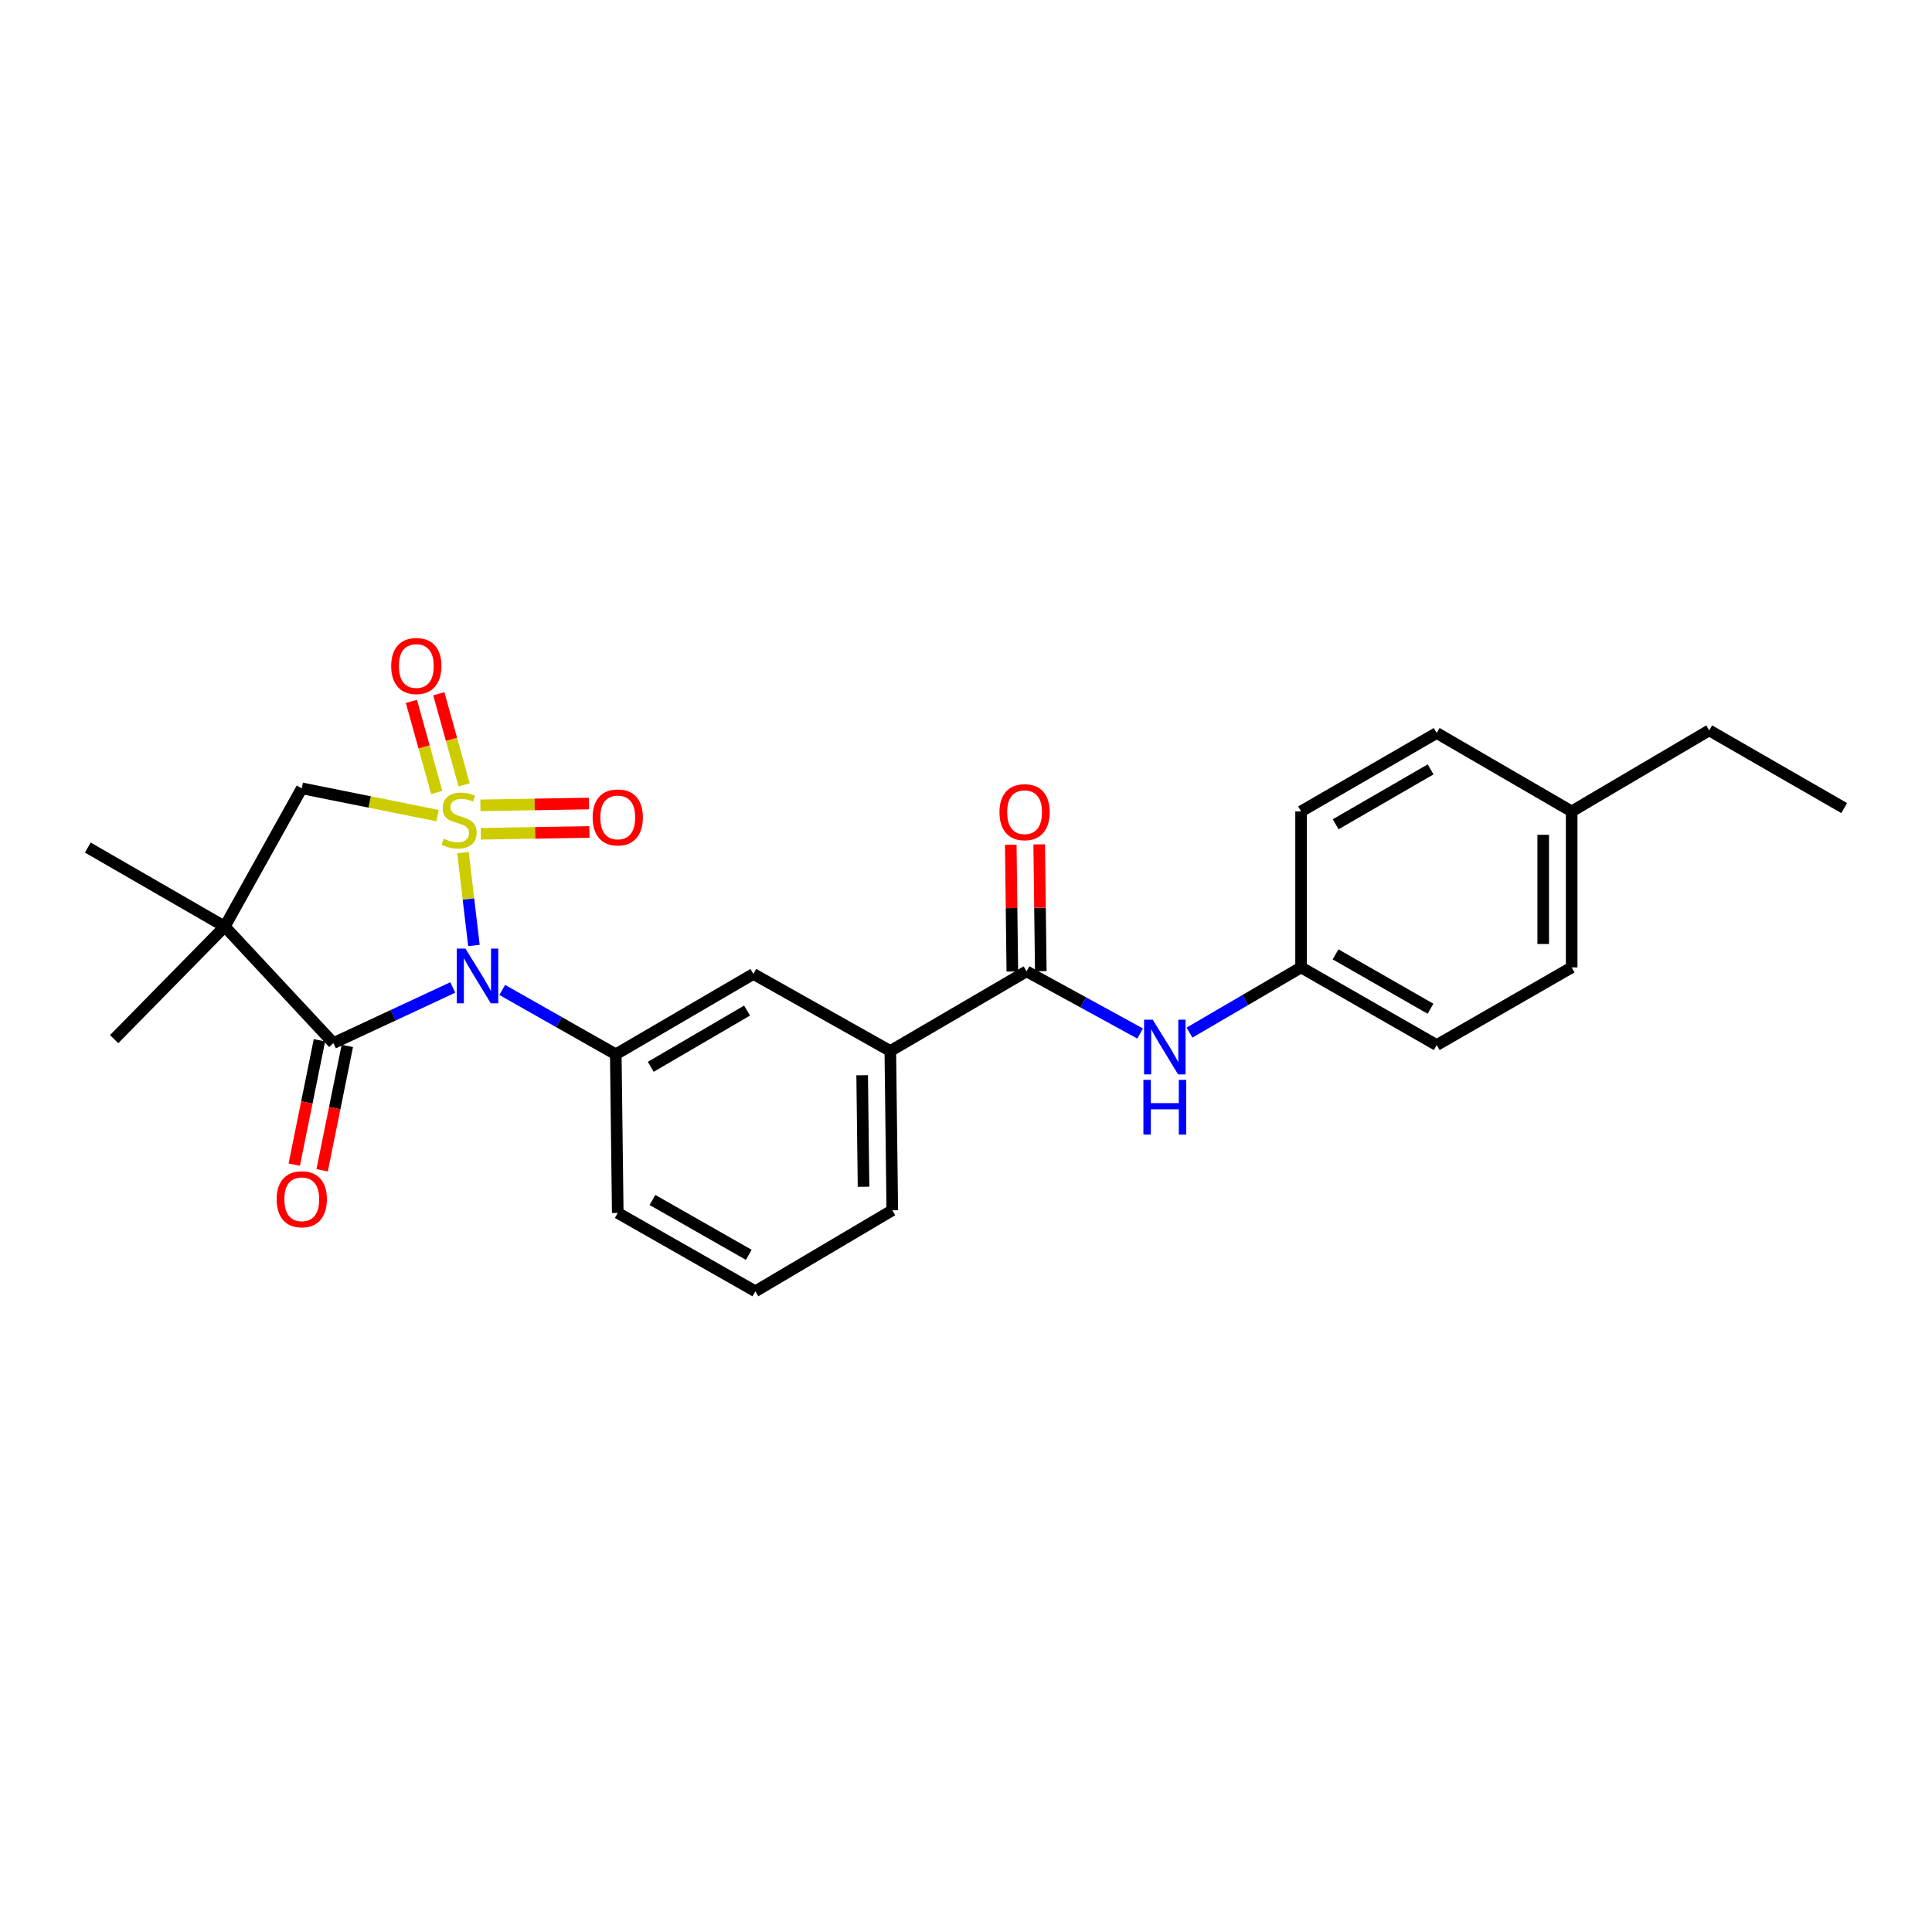 <?xml version='1.0' encoding='iso-8859-1'?>
<svg version='1.1' baseProfile='full'
              xmlns='http://www.w3.org/2000/svg'
                      xmlns:rdkit='http://www.rdkit.org/xml'
                      xmlns:xlink='http://www.w3.org/1999/xlink'
                  xml:space='preserve'
width='1000px' height='1000px' viewBox='0 0 1000 1000'>
<!-- END OF HEADER -->
<rect style='opacity:1.0;fill:#FFFFFF;stroke:none' width='1000' height='1000' x='0' y='0'> </rect>
<path class='bond-0' d='M 239.63,441.308 L 242.466,465.342' style='fill:none;fill-rule:evenodd;stroke:#CCCC00;stroke-width:6px;stroke-linecap:butt;stroke-linejoin:miter;stroke-opacity:1' />
<path class='bond-0' d='M 242.466,465.342 L 245.303,489.376' style='fill:none;fill-rule:evenodd;stroke:#0000FF;stroke-width:6px;stroke-linecap:butt;stroke-linejoin:miter;stroke-opacity:1' />
<path class='bond-3' d='M 226.477,422.155 L 191.338,415.099' style='fill:none;fill-rule:evenodd;stroke:#CCCC00;stroke-width:6px;stroke-linecap:butt;stroke-linejoin:miter;stroke-opacity:1' />
<path class='bond-3' d='M 191.338,415.099 L 156.199,408.043' style='fill:none;fill-rule:evenodd;stroke:#000000;stroke-width:6px;stroke-linecap:butt;stroke-linejoin:miter;stroke-opacity:1' />
<path class='bond-6' d='M 240.231,406.236 L 233.682,382.66' style='fill:none;fill-rule:evenodd;stroke:#CCCC00;stroke-width:6px;stroke-linecap:butt;stroke-linejoin:miter;stroke-opacity:1' />
<path class='bond-6' d='M 233.682,382.66 L 227.133,359.085' style='fill:none;fill-rule:evenodd;stroke:#FF0000;stroke-width:6px;stroke-linecap:butt;stroke-linejoin:miter;stroke-opacity:1' />
<path class='bond-6' d='M 226.043,410.177 L 219.495,386.601' style='fill:none;fill-rule:evenodd;stroke:#CCCC00;stroke-width:6px;stroke-linecap:butt;stroke-linejoin:miter;stroke-opacity:1' />
<path class='bond-6' d='M 219.495,386.601 L 212.946,363.025' style='fill:none;fill-rule:evenodd;stroke:#FF0000;stroke-width:6px;stroke-linecap:butt;stroke-linejoin:miter;stroke-opacity:1' />
<path class='bond-7' d='M 248.891,431.569 L 276.994,431.096' style='fill:none;fill-rule:evenodd;stroke:#CCCC00;stroke-width:6px;stroke-linecap:butt;stroke-linejoin:miter;stroke-opacity:1' />
<path class='bond-7' d='M 276.994,431.096 L 305.097,430.623' style='fill:none;fill-rule:evenodd;stroke:#FF0000;stroke-width:6px;stroke-linecap:butt;stroke-linejoin:miter;stroke-opacity:1' />
<path class='bond-7' d='M 248.643,416.847 L 276.746,416.374' style='fill:none;fill-rule:evenodd;stroke:#CCCC00;stroke-width:6px;stroke-linecap:butt;stroke-linejoin:miter;stroke-opacity:1' />
<path class='bond-7' d='M 276.746,416.374 L 304.849,415.901' style='fill:none;fill-rule:evenodd;stroke:#FF0000;stroke-width:6px;stroke-linecap:butt;stroke-linejoin:miter;stroke-opacity:1' />
<path class='bond-1' d='M 234.366,511.105 L 203.463,525.503' style='fill:none;fill-rule:evenodd;stroke:#0000FF;stroke-width:6px;stroke-linecap:butt;stroke-linejoin:miter;stroke-opacity:1' />
<path class='bond-1' d='M 203.463,525.503 L 172.56,539.901' style='fill:none;fill-rule:evenodd;stroke:#000000;stroke-width:6px;stroke-linecap:butt;stroke-linejoin:miter;stroke-opacity:1' />
<path class='bond-4' d='M 259.96,512.395 L 289.343,529.048' style='fill:none;fill-rule:evenodd;stroke:#0000FF;stroke-width:6px;stroke-linecap:butt;stroke-linejoin:miter;stroke-opacity:1' />
<path class='bond-4' d='M 289.343,529.048 L 318.725,545.701' style='fill:none;fill-rule:evenodd;stroke:#000000;stroke-width:6px;stroke-linecap:butt;stroke-linejoin:miter;stroke-opacity:1' />
<path class='bond-11' d='M 165.344,538.439 L 158.823,570.627' style='fill:none;fill-rule:evenodd;stroke:#000000;stroke-width:6px;stroke-linecap:butt;stroke-linejoin:miter;stroke-opacity:1' />
<path class='bond-11' d='M 158.823,570.627 L 152.302,602.815' style='fill:none;fill-rule:evenodd;stroke:#FF0000;stroke-width:6px;stroke-linecap:butt;stroke-linejoin:miter;stroke-opacity:1' />
<path class='bond-11' d='M 179.775,541.363 L 173.254,573.551' style='fill:none;fill-rule:evenodd;stroke:#000000;stroke-width:6px;stroke-linecap:butt;stroke-linejoin:miter;stroke-opacity:1' />
<path class='bond-11' d='M 173.254,573.551 L 166.733,605.739' style='fill:none;fill-rule:evenodd;stroke:#FF0000;stroke-width:6px;stroke-linecap:butt;stroke-linejoin:miter;stroke-opacity:1' />
<path class='bond-26' d='M 172.56,539.901 L 116.337,479.588' style='fill:none;fill-rule:evenodd;stroke:#000000;stroke-width:6px;stroke-linecap:butt;stroke-linejoin:miter;stroke-opacity:1' />
<path class='bond-2' d='M 116.337,479.588 L 156.199,408.043' style='fill:none;fill-rule:evenodd;stroke:#000000;stroke-width:6px;stroke-linecap:butt;stroke-linejoin:miter;stroke-opacity:1' />
<path class='bond-14' d='M 116.337,479.588 L 59.083,537.856' style='fill:none;fill-rule:evenodd;stroke:#000000;stroke-width:6px;stroke-linecap:butt;stroke-linejoin:miter;stroke-opacity:1' />
<path class='bond-15' d='M 116.337,479.588 L 45.455,438.695' style='fill:none;fill-rule:evenodd;stroke:#000000;stroke-width:6px;stroke-linecap:butt;stroke-linejoin:miter;stroke-opacity:1' />
<path class='bond-9' d='M 318.725,545.701 L 389.943,504.12' style='fill:none;fill-rule:evenodd;stroke:#000000;stroke-width:6px;stroke-linecap:butt;stroke-linejoin:miter;stroke-opacity:1' />
<path class='bond-9' d='M 336.832,552.18 L 386.684,523.073' style='fill:none;fill-rule:evenodd;stroke:#000000;stroke-width:6px;stroke-linecap:butt;stroke-linejoin:miter;stroke-opacity:1' />
<path class='bond-16' d='M 318.725,545.701 L 319.748,627.814' style='fill:none;fill-rule:evenodd;stroke:#000000;stroke-width:6px;stroke-linecap:butt;stroke-linejoin:miter;stroke-opacity:1' />
<path class='bond-5' d='M 531.347,502.763 L 460.825,543.991' style='fill:none;fill-rule:evenodd;stroke:#000000;stroke-width:6px;stroke-linecap:butt;stroke-linejoin:miter;stroke-opacity:1' />
<path class='bond-8' d='M 531.347,502.763 L 560.738,518.856' style='fill:none;fill-rule:evenodd;stroke:#000000;stroke-width:6px;stroke-linecap:butt;stroke-linejoin:miter;stroke-opacity:1' />
<path class='bond-8' d='M 560.738,518.856 L 590.128,534.949' style='fill:none;fill-rule:evenodd;stroke:#0000FF;stroke-width:6px;stroke-linecap:butt;stroke-linejoin:miter;stroke-opacity:1' />
<path class='bond-12' d='M 538.709,502.671 L 538.302,469.853' style='fill:none;fill-rule:evenodd;stroke:#000000;stroke-width:6px;stroke-linecap:butt;stroke-linejoin:miter;stroke-opacity:1' />
<path class='bond-12' d='M 538.302,469.853 L 537.895,437.036' style='fill:none;fill-rule:evenodd;stroke:#FF0000;stroke-width:6px;stroke-linecap:butt;stroke-linejoin:miter;stroke-opacity:1' />
<path class='bond-12' d='M 523.985,502.854 L 523.578,470.036' style='fill:none;fill-rule:evenodd;stroke:#000000;stroke-width:6px;stroke-linecap:butt;stroke-linejoin:miter;stroke-opacity:1' />
<path class='bond-12' d='M 523.578,470.036 L 523.171,437.218' style='fill:none;fill-rule:evenodd;stroke:#FF0000;stroke-width:6px;stroke-linecap:butt;stroke-linejoin:miter;stroke-opacity:1' />
<path class='bond-13' d='M 615.69,534.476 L 644.564,517.601' style='fill:none;fill-rule:evenodd;stroke:#0000FF;stroke-width:6px;stroke-linecap:butt;stroke-linejoin:miter;stroke-opacity:1' />
<path class='bond-13' d='M 644.564,517.601 L 673.438,500.726' style='fill:none;fill-rule:evenodd;stroke:#000000;stroke-width:6px;stroke-linecap:butt;stroke-linejoin:miter;stroke-opacity:1' />
<path class='bond-10' d='M 389.943,504.12 L 460.825,543.991' style='fill:none;fill-rule:evenodd;stroke:#000000;stroke-width:6px;stroke-linecap:butt;stroke-linejoin:miter;stroke-opacity:1' />
<path class='bond-27' d='M 460.825,543.991 L 461.847,626.44' style='fill:none;fill-rule:evenodd;stroke:#000000;stroke-width:6px;stroke-linecap:butt;stroke-linejoin:miter;stroke-opacity:1' />
<path class='bond-27' d='M 446.255,556.541 L 446.97,614.255' style='fill:none;fill-rule:evenodd;stroke:#000000;stroke-width:6px;stroke-linecap:butt;stroke-linejoin:miter;stroke-opacity:1' />
<path class='bond-18' d='M 673.438,500.726 L 673.438,419.978' style='fill:none;fill-rule:evenodd;stroke:#000000;stroke-width:6px;stroke-linecap:butt;stroke-linejoin:miter;stroke-opacity:1' />
<path class='bond-19' d='M 673.438,500.726 L 743.633,540.924' style='fill:none;fill-rule:evenodd;stroke:#000000;stroke-width:6px;stroke-linecap:butt;stroke-linejoin:miter;stroke-opacity:1' />
<path class='bond-19' d='M 691.285,493.978 L 740.421,522.116' style='fill:none;fill-rule:evenodd;stroke:#000000;stroke-width:6px;stroke-linecap:butt;stroke-linejoin:miter;stroke-opacity:1' />
<path class='bond-23' d='M 319.748,627.814 L 390.965,668.372' style='fill:none;fill-rule:evenodd;stroke:#000000;stroke-width:6px;stroke-linecap:butt;stroke-linejoin:miter;stroke-opacity:1' />
<path class='bond-23' d='M 337.717,621.103 L 387.569,649.494' style='fill:none;fill-rule:evenodd;stroke:#000000;stroke-width:6px;stroke-linecap:butt;stroke-linejoin:miter;stroke-opacity:1' />
<path class='bond-17' d='M 813.493,419.978 L 813.493,500.726' style='fill:none;fill-rule:evenodd;stroke:#000000;stroke-width:6px;stroke-linecap:butt;stroke-linejoin:miter;stroke-opacity:1' />
<path class='bond-17' d='M 798.768,432.09 L 798.768,488.614' style='fill:none;fill-rule:evenodd;stroke:#000000;stroke-width:6px;stroke-linecap:butt;stroke-linejoin:miter;stroke-opacity:1' />
<path class='bond-24' d='M 813.493,419.978 L 884.686,378.046' style='fill:none;fill-rule:evenodd;stroke:#000000;stroke-width:6px;stroke-linecap:butt;stroke-linejoin:miter;stroke-opacity:1' />
<path class='bond-28' d='M 813.493,419.978 L 743.633,379.404' style='fill:none;fill-rule:evenodd;stroke:#000000;stroke-width:6px;stroke-linecap:butt;stroke-linejoin:miter;stroke-opacity:1' />
<path class='bond-20' d='M 673.438,419.978 L 743.633,379.404' style='fill:none;fill-rule:evenodd;stroke:#000000;stroke-width:6px;stroke-linecap:butt;stroke-linejoin:miter;stroke-opacity:1' />
<path class='bond-20' d='M 691.336,426.64 L 740.473,398.238' style='fill:none;fill-rule:evenodd;stroke:#000000;stroke-width:6px;stroke-linecap:butt;stroke-linejoin:miter;stroke-opacity:1' />
<path class='bond-21' d='M 743.633,540.924 L 813.493,500.726' style='fill:none;fill-rule:evenodd;stroke:#000000;stroke-width:6px;stroke-linecap:butt;stroke-linejoin:miter;stroke-opacity:1' />
<path class='bond-22' d='M 461.847,626.44 L 390.965,668.372' style='fill:none;fill-rule:evenodd;stroke:#000000;stroke-width:6px;stroke-linecap:butt;stroke-linejoin:miter;stroke-opacity:1' />
<path class='bond-25' d='M 884.686,378.046 L 954.545,418.26' style='fill:none;fill-rule:evenodd;stroke:#000000;stroke-width:6px;stroke-linecap:butt;stroke-linejoin:miter;stroke-opacity:1' />
<path  class='atom-0' d='M 229.634 434.115
Q 229.954 434.235, 231.274 434.795
Q 232.594 435.355, 234.034 435.715
Q 235.514 436.035, 236.954 436.035
Q 239.634 436.035, 241.194 434.755
Q 242.754 433.435, 242.754 431.155
Q 242.754 429.595, 241.954 428.635
Q 241.194 427.675, 239.994 427.155
Q 238.794 426.635, 236.794 426.035
Q 234.274 425.275, 232.754 424.555
Q 231.274 423.835, 230.194 422.315
Q 229.154 420.795, 229.154 418.235
Q 229.154 414.675, 231.554 412.475
Q 233.994 410.275, 238.794 410.275
Q 242.074 410.275, 245.794 411.835
L 244.874 414.915
Q 241.474 413.515, 238.914 413.515
Q 236.154 413.515, 234.634 414.675
Q 233.114 415.795, 233.154 417.755
Q 233.154 419.275, 233.914 420.195
Q 234.714 421.115, 235.834 421.635
Q 236.994 422.155, 238.914 422.755
Q 241.474 423.555, 242.994 424.355
Q 244.514 425.155, 245.594 426.795
Q 246.714 428.395, 246.714 431.155
Q 246.714 435.075, 244.074 437.195
Q 241.474 439.275, 237.114 439.275
Q 234.594 439.275, 232.674 438.715
Q 230.794 438.195, 228.554 437.275
L 229.634 434.115
' fill='#CCCC00'/>
<path  class='atom-1' d='M 240.904 490.983
L 250.184 505.983
Q 251.104 507.463, 252.584 510.143
Q 254.064 512.823, 254.144 512.983
L 254.144 490.983
L 257.904 490.983
L 257.904 519.303
L 254.024 519.303
L 244.064 502.903
Q 242.904 500.983, 241.664 498.783
Q 240.464 496.583, 240.104 495.903
L 240.104 519.303
L 236.424 519.303
L 236.424 490.983
L 240.904 490.983
' fill='#0000FF'/>
<path  class='atom-7' d='M 202.482 344.726
Q 202.482 337.926, 205.842 334.126
Q 209.202 330.326, 215.482 330.326
Q 221.762 330.326, 225.122 334.126
Q 228.482 337.926, 228.482 344.726
Q 228.482 351.606, 225.082 355.526
Q 221.682 359.406, 215.482 359.406
Q 209.242 359.406, 205.842 355.526
Q 202.482 351.646, 202.482 344.726
M 215.482 356.206
Q 219.802 356.206, 222.122 353.326
Q 224.482 350.406, 224.482 344.726
Q 224.482 339.166, 222.122 336.366
Q 219.802 333.526, 215.482 333.526
Q 211.162 333.526, 208.802 336.326
Q 206.482 339.126, 206.482 344.726
Q 206.482 350.446, 208.802 353.326
Q 211.162 356.206, 215.482 356.206
' fill='#FF0000'/>
<path  class='atom-8' d='M 306.748 423.093
Q 306.748 416.293, 310.108 412.493
Q 313.468 408.693, 319.748 408.693
Q 326.028 408.693, 329.388 412.493
Q 332.748 416.293, 332.748 423.093
Q 332.748 429.973, 329.348 433.893
Q 325.948 437.773, 319.748 437.773
Q 313.508 437.773, 310.108 433.893
Q 306.748 430.013, 306.748 423.093
M 319.748 434.573
Q 324.068 434.573, 326.388 431.693
Q 328.748 428.773, 328.748 423.093
Q 328.748 417.533, 326.388 414.733
Q 324.068 411.893, 319.748 411.893
Q 315.428 411.893, 313.068 414.693
Q 310.748 417.493, 310.748 423.093
Q 310.748 428.813, 313.068 431.693
Q 315.428 434.573, 319.748 434.573
' fill='#FF0000'/>
<path  class='atom-9' d='M 596.648 527.786
L 605.928 542.786
Q 606.848 544.266, 608.328 546.946
Q 609.808 549.626, 609.888 549.786
L 609.888 527.786
L 613.648 527.786
L 613.648 556.106
L 609.768 556.106
L 599.808 539.706
Q 598.648 537.786, 597.408 535.586
Q 596.208 533.386, 595.848 532.706
L 595.848 556.106
L 592.168 556.106
L 592.168 527.786
L 596.648 527.786
' fill='#0000FF'/>
<path  class='atom-9' d='M 591.828 558.938
L 595.668 558.938
L 595.668 570.978
L 610.148 570.978
L 610.148 558.938
L 613.988 558.938
L 613.988 587.258
L 610.148 587.258
L 610.148 574.178
L 595.668 574.178
L 595.668 587.258
L 591.828 587.258
L 591.828 558.938
' fill='#0000FF'/>
<path  class='atom-12' d='M 143.199 620.737
Q 143.199 613.937, 146.559 610.137
Q 149.919 606.337, 156.199 606.337
Q 162.479 606.337, 165.839 610.137
Q 169.199 613.937, 169.199 620.737
Q 169.199 627.617, 165.799 631.537
Q 162.399 635.417, 156.199 635.417
Q 149.959 635.417, 146.559 631.537
Q 143.199 627.657, 143.199 620.737
M 156.199 632.217
Q 160.519 632.217, 162.839 629.337
Q 165.199 626.417, 165.199 620.737
Q 165.199 615.177, 162.839 612.377
Q 160.519 609.537, 156.199 609.537
Q 151.879 609.537, 149.519 612.337
Q 147.199 615.137, 147.199 620.737
Q 147.199 626.457, 149.519 629.337
Q 151.879 632.217, 156.199 632.217
' fill='#FF0000'/>
<path  class='atom-13' d='M 517.324 420.385
Q 517.324 413.585, 520.684 409.785
Q 524.044 405.985, 530.324 405.985
Q 536.604 405.985, 539.964 409.785
Q 543.324 413.585, 543.324 420.385
Q 543.324 427.265, 539.924 431.185
Q 536.524 435.065, 530.324 435.065
Q 524.084 435.065, 520.684 431.185
Q 517.324 427.305, 517.324 420.385
M 530.324 431.865
Q 534.644 431.865, 536.964 428.985
Q 539.324 426.065, 539.324 420.385
Q 539.324 414.825, 536.964 412.025
Q 534.644 409.185, 530.324 409.185
Q 526.004 409.185, 523.644 411.985
Q 521.324 414.785, 521.324 420.385
Q 521.324 426.105, 523.644 428.985
Q 526.004 431.865, 530.324 431.865
' fill='#FF0000'/>
</svg>

